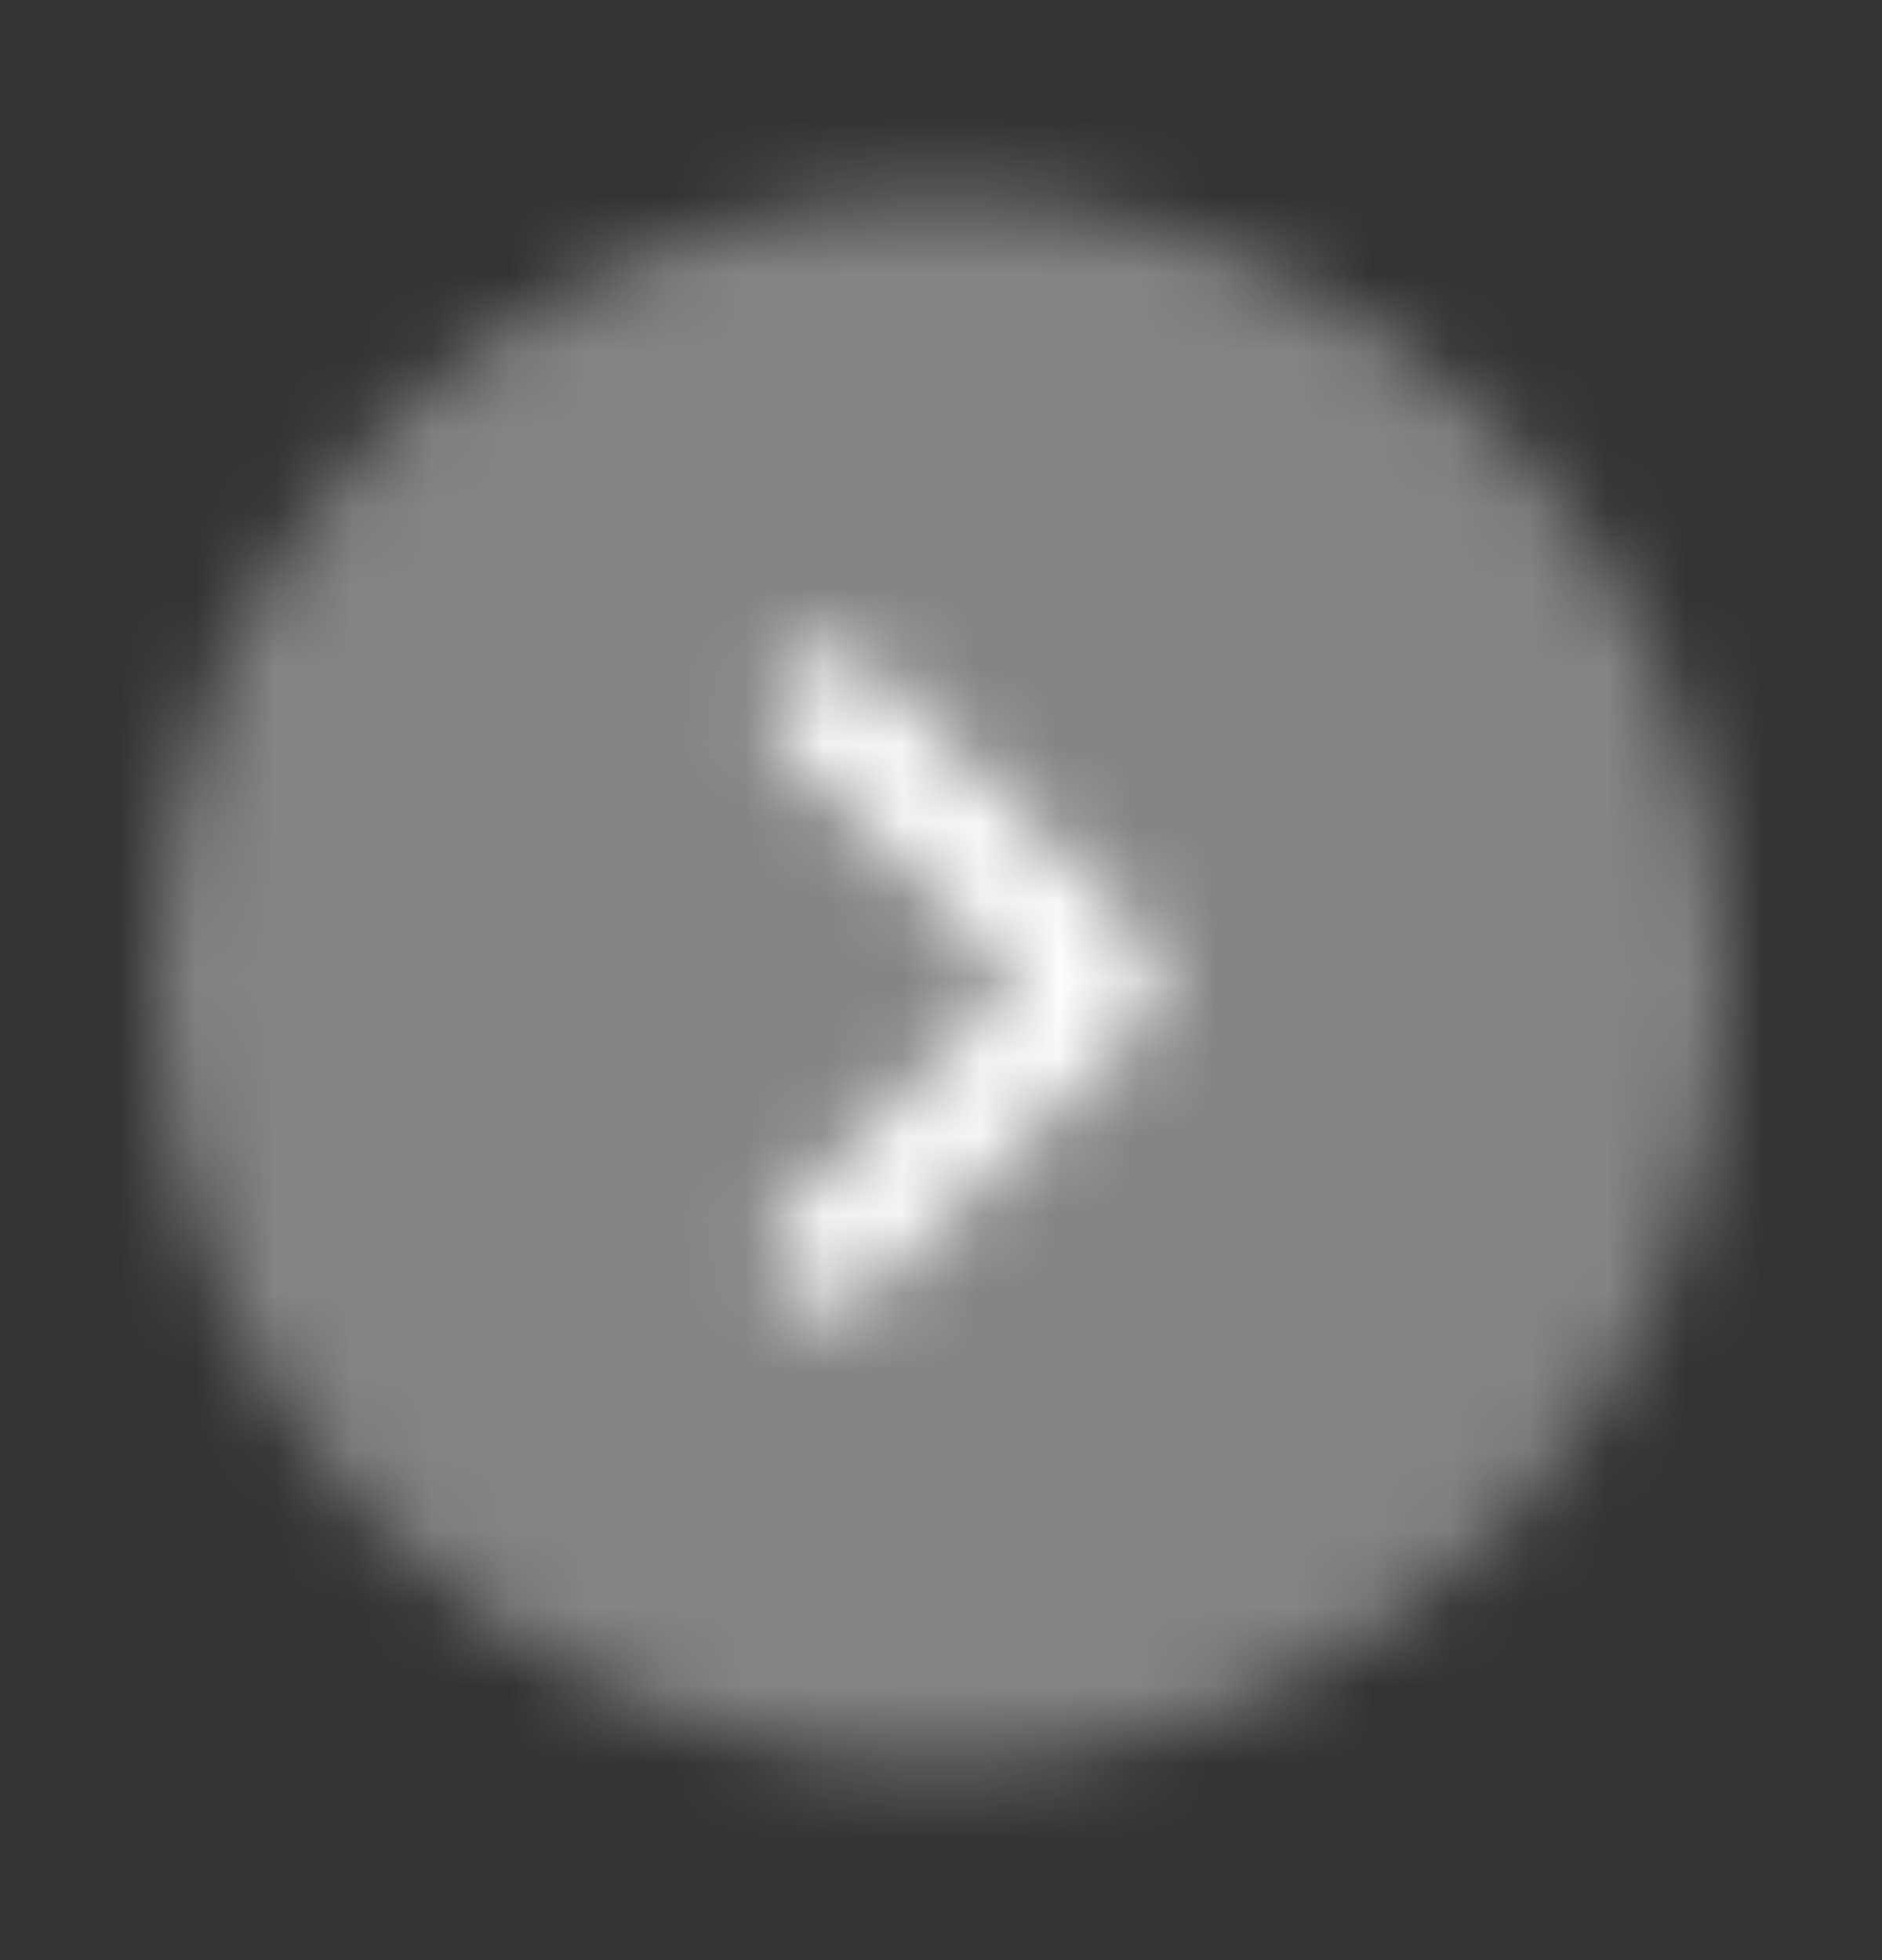 <svg width="24" height="25" viewBox="0 0 24 25" fill="none" xmlns="http://www.w3.org/2000/svg">
<rect x="0" y="0" width="24" height="25" fill="#333333" stroke="none"/>
<mask id="mask0_203_674" style="mask-type:alpha" maskUnits="userSpaceOnUse" x="0" y="0" width="24" height="25">
<path opacity="0.4" d="M12 2.5C17.515 2.5 22 6.986 22 12.5C22 18.014 17.515 22.5 12 22.5C6.486 22.5 2 18.014 2 12.5C2 6.986 6.486 2.5 12 2.5Z" fill="white"/>
<path d="M10.557 8.279C10.748 8.279 10.941 8.352 11.086 8.498L14.573 11.968C14.714 12.109 14.793 12.3 14.793 12.5C14.793 12.699 14.714 12.89 14.573 13.031L11.086 16.503C10.793 16.795 10.319 16.795 10.027 16.501C9.734 16.207 9.735 15.732 10.028 15.44L12.982 12.5L10.028 9.56C9.735 9.268 9.734 8.794 10.027 8.5C10.172 8.352 10.366 8.279 10.557 8.279Z" fill="white"/>
</mask>
<g mask="url(#mask0_203_674)">
<rect x="-2" y="-0.5" width="27" height="27" fill="white"/>
</g>
</svg>
